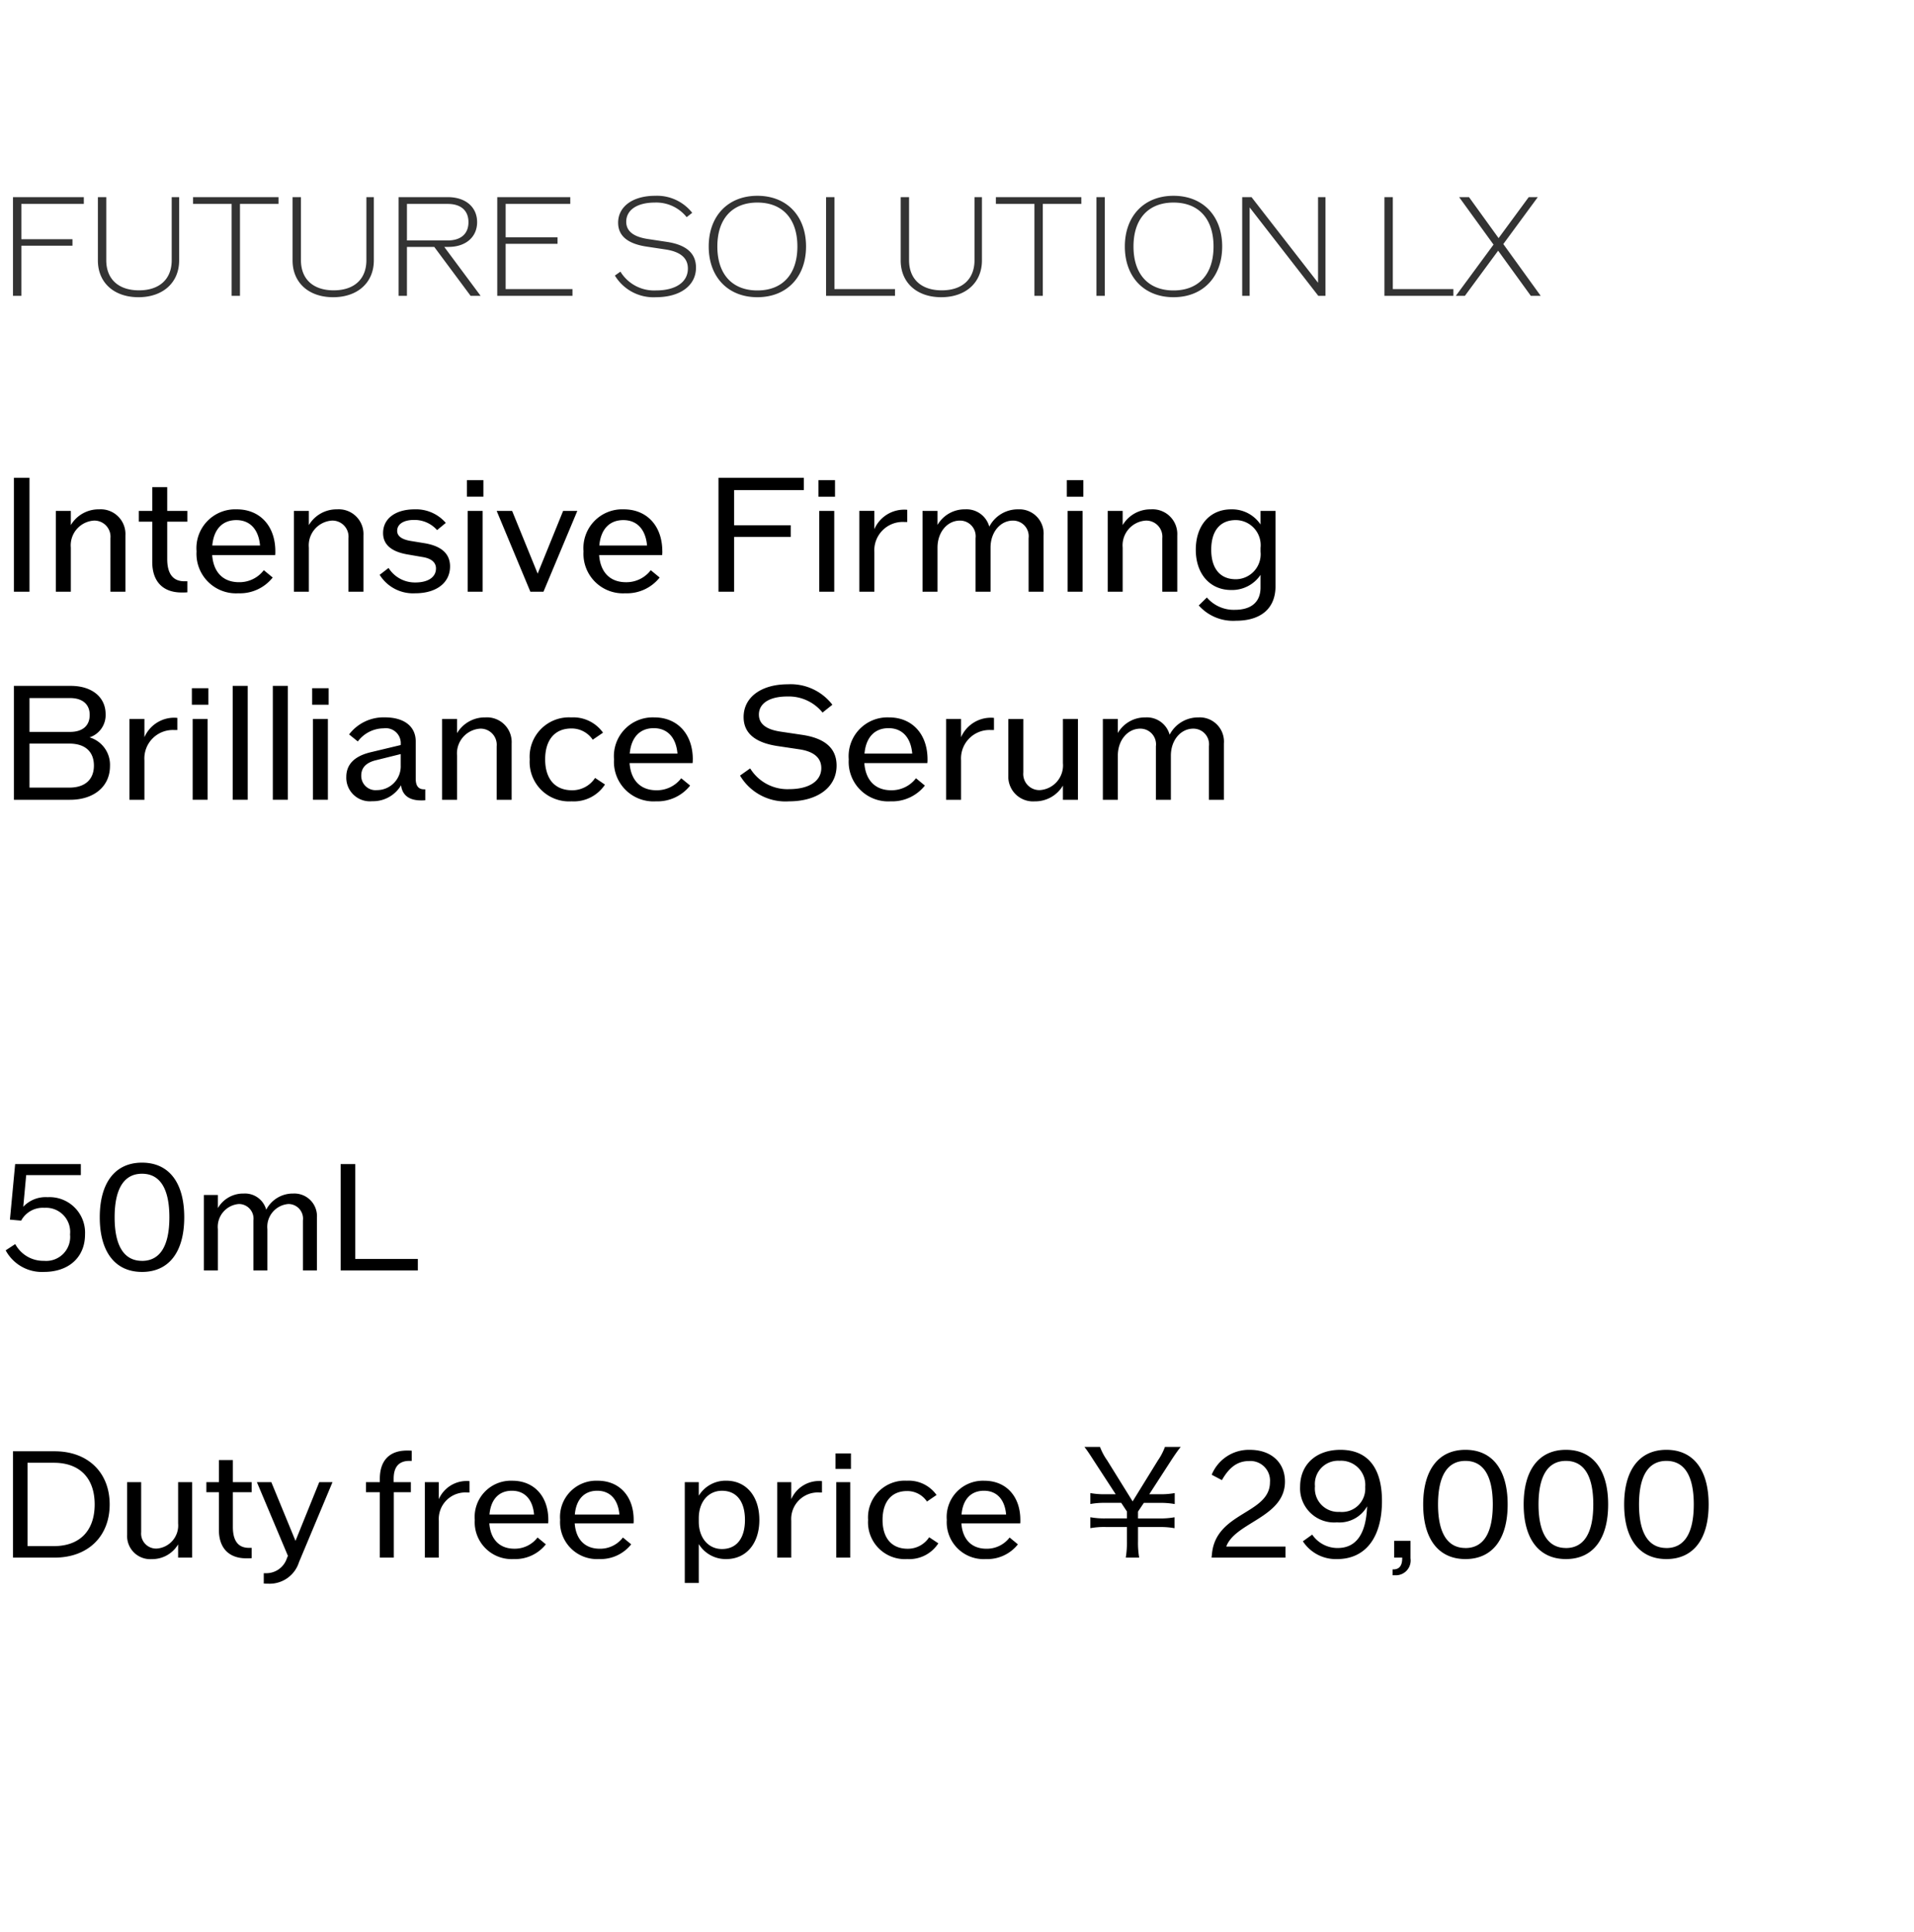 <svg xmlns="http://www.w3.org/2000/svg" width="220" height="222" viewBox="0 0 220 222">
  <g id="bs_detail_06" transform="translate(-20 -953)">
    <rect id="長方形_7715" data-name="長方形 7715" width="220" height="222" transform="translate(20 953)" fill="#fff"/>
    <path id="パス_8698" data-name="パス 8698" d="M9.635,3.433V2.656H1.492V14h.963V8.235H8.329V7.489H2.455V3.433Zm6.278,10.723c2.813,0,4.678-1.678,4.678-4.227V2.656h-.855V9.9c0,2.176-1.4,3.465-3.761,3.465s-3.761-1.29-3.761-3.465V2.656h-.963V9.929C11.251,12.477,13.1,14.155,15.913,14.155Zm16.1-11.5H22.191v.777H26.62V14h.963V3.433h4.429Zm6.278,11.5c2.813,0,4.678-1.678,4.678-4.227V2.656h-.855V9.9c0,2.176-1.4,3.465-3.761,3.465s-3.761-1.29-3.761-3.465V2.656h-.963V9.929C33.629,12.477,35.478,14.155,38.291,14.155ZM54.095,14h1.15l-4.18-5.625h.482c1.989,0,3.294-1.134,3.294-2.844,0-1.74-1.336-2.875-3.357-2.875H45.812V14h.963V8.375h3.139ZM46.775,3.433h4.678c1.523,0,2.393.761,2.393,2.1s-.87,2.1-2.393,2.1H46.775Zm11.344,9.79V8.017h5.967V7.271H58.12V3.433h7.428V2.656H57.156V14H65.8v-.777Zm17.28.932c2.782,0,4.6-1.336,4.6-3.4C80,9.12,78.9,8.141,76.674,7.8l-2.16-.326c-1.709-.249-2.533-.917-2.533-1.989,0-1.352,1.243-2.207,3.294-2.207a4.468,4.468,0,0,1,3.652,1.678l.637-.5A5.147,5.147,0,0,0,75.307,2.5c-2.564,0-4.258,1.228-4.258,3.092,0,1.507,1.088,2.424,3.294,2.751l2.16.326c1.725.264,2.564.995,2.564,2.191,0,1.554-1.383,2.517-3.667,2.517a4.535,4.535,0,0,1-4.087-2.16l-.637.451A5.187,5.187,0,0,0,75.4,14.155Zm11.655,0c3.372,0,5.594-2.315,5.594-5.828S90.427,2.5,87.055,2.5s-5.594,2.315-5.594,5.828S83.683,14.155,87.055,14.155Zm0-.777c-2.89,0-4.6-1.865-4.6-5.05s1.709-5.05,4.6-5.05,4.6,1.865,4.6,5.05S89.946,13.378,87.055,13.378Zm8.858-.155V2.656h-.963V14h7.925v-.777Zm12.277.932c2.813,0,4.678-1.678,4.678-4.227V2.656h-.855V9.9c0,2.176-1.4,3.465-3.761,3.465s-3.761-1.29-3.761-3.465V2.656h-.963V9.929C103.527,12.477,105.377,14.155,108.189,14.155Zm16.1-11.5h-9.821v.777H118.9V14h.963V3.433h4.429ZM126.029,14h.963V2.656h-.963Zm8.858.155c3.372,0,5.594-2.315,5.594-5.828S138.259,2.5,134.887,2.5s-5.594,2.315-5.594,5.828S131.515,14.155,134.887,14.155Zm0-.777c-2.89,0-4.6-1.865-4.6-5.05s1.709-5.05,4.6-5.05,4.6,1.865,4.6,5.05S137.778,13.378,134.887,13.378ZM151.5,2.656v9.837l-7.646-9.837h-1.072V14h.855V3.837L151.531,14h.824V2.656Zm8.594,10.567V2.656h-.963V14h7.925v-.777Zm17,.777-4.3-5.952,3.963-5.392h-1.041l-3.465,4.709-3.4-4.709h-1.134L171.67,8.11,167.335,14h1.041L172.2,8.81,175.959,14Z" transform="translate(20 973)" fill="#333"/>
    <path id="パス_8699" data-name="パス 8699" d="M1.6,16H3.389V2.911H1.6Zm9.79-9.467A3.707,3.707,0,0,0,8.14,8.344V6.712H6.419V16H8.14V10.926a2.851,2.851,0,0,1,2.654-3.1,1.852,1.852,0,0,1,1.9,2.026V16h1.721V9.527A2.842,2.842,0,0,0,11.386,6.533ZM21.534,7.949V6.712H19.221V3.987H17.5V6.712H15.958V7.949H17.5v4.626c0,2.241,1.219,3.514,3.371,3.514.233,0,.448,0,.663-.018V14.8h-.341c-1.309,0-1.972-.861-1.972-2.564V7.949Zm10.113,3.407c0-2.9-1.757-4.823-4.429-4.823a4.459,4.459,0,0,0-4.626,4.823A4.541,4.541,0,0,0,27.4,16.179a4.8,4.8,0,0,0,3.945-1.811l-1.022-.843a3.515,3.515,0,0,1-2.851,1.381c-1.829,0-2.941-1.148-3.084-3.12h7.244A3.455,3.455,0,0,0,31.646,11.356ZM27.164,7.77c1.578,0,2.564,1.076,2.725,2.923H24.4C24.564,8.846,25.55,7.77,27.164,7.77ZM38.747,6.533A3.707,3.707,0,0,0,35.5,8.344V6.712H33.78V16H35.5V10.926a2.851,2.851,0,0,1,2.654-3.1,1.852,1.852,0,0,1,1.9,2.026V16h1.721V9.527A2.842,2.842,0,0,0,38.747,6.533Zm8.983,9.646c2.421,0,4-1.2,4-3.084,0-1.434-.95-2.313-2.833-2.654l-1.757-.287c-.986-.179-1.488-.556-1.488-1.148,0-.771.735-1.255,1.936-1.255A3.464,3.464,0,0,1,50.24,8.918l1-.825a4.506,4.506,0,0,0-3.586-1.56c-2.187,0-3.622,1.058-3.622,2.725,0,1.309.932,2.134,2.8,2.456l1.739.3c1.022.161,1.542.628,1.542,1.309,0,1-.9,1.614-2.367,1.614a3.579,3.579,0,0,1-3.084-1.667l-1.022.789A4.521,4.521,0,0,0,47.73,16.179Zm5.935-11.1h1.9V3.18h-1.9ZM53.754,16h1.721V6.712H53.754ZM64.727,6.712,61.8,13.92,58.864,6.712H57.089L60.962,16h1.506l3.891-9.288Zm11.4,4.644c0-2.9-1.757-4.823-4.429-4.823a4.459,4.459,0,0,0-4.626,4.823,4.541,4.541,0,0,0,4.805,4.823,4.8,4.8,0,0,0,3.945-1.811L74.8,13.526a3.515,3.515,0,0,1-2.851,1.381c-1.829,0-2.941-1.148-3.084-3.12h7.244A3.455,3.455,0,0,0,76.131,11.356ZM71.648,7.77c1.578,0,2.564,1.076,2.725,2.923H68.887C69.048,8.846,70.035,7.77,71.648,7.77ZM92.393,4.328V2.911H82.586V16h1.793V9.707h6.509V8.362H84.379V4.328Zm1.685.753h1.9V3.18h-1.9ZM94.168,16H95.89V6.712H94.168Zm9.718-9.431A3.736,3.736,0,0,0,100.5,8.81v-2.1H98.776V16H100.5V11.464a3.27,3.27,0,0,1,3.46-3.478h.323v-1.4A2.9,2.9,0,0,0,103.886,6.569Zm13.143-.036a3.681,3.681,0,0,0-3.317,1.99,2.709,2.709,0,0,0-2.779-1.99,3.6,3.6,0,0,0-3.174,1.793V6.712h-1.721V16h1.721V10.926c0-1.757,1.112-3.1,2.582-3.1a1.8,1.8,0,0,1,1.793,2.026V16h1.721V10.926c0-1.757,1.112-3.1,2.582-3.1A1.8,1.8,0,0,1,118.23,9.85V16h1.721V9.527A2.786,2.786,0,0,0,117.029,6.533Zm5.594-1.452h1.9V3.18h-1.9ZM122.713,16h1.721V6.712h-1.721Zm9.575-9.467a3.707,3.707,0,0,0-3.245,1.811V6.712h-1.721V16h1.721V10.926a2.851,2.851,0,0,1,2.654-3.1,1.852,1.852,0,0,1,1.9,2.026V16h1.721V9.527A2.842,2.842,0,0,0,132.288,6.533Zm12.6.179v1.56a3.945,3.945,0,0,0-3.371-1.739c-2.456,0-4.07,1.847-4.07,4.644,0,2.779,1.632,4.626,4.07,4.626a3.945,3.945,0,0,0,3.371-1.739v1.452c0,1.65-1.04,2.564-2.958,2.564a4.064,4.064,0,0,1-3.209-1.416l-.932.914a5.269,5.269,0,0,0,4.267,1.757c2.9,0,4.554-1.434,4.554-3.963V6.712Zm-2.851,7.853c-1.811,0-2.815-1.255-2.815-3.389,0-2.152,1-3.407,2.815-3.407a2.879,2.879,0,0,1,2.851,3.192v.43A2.873,2.873,0,0,1,142.041,14.566ZM10.292,32.738a2.686,2.686,0,0,0,1.847-2.672c0-1.954-1.578-3.245-4-3.245H1.6V39.91H8.051c2.761,0,4.59-1.542,4.59-3.873A3.286,3.286,0,0,0,10.292,32.738ZM8.051,28.22c1.434,0,2.259.717,2.259,1.936,0,1.255-.825,1.954-2.259,1.954H3.389V28.22ZM7.979,38.511H3.389V33.455h4.59c1.793,0,2.815.914,2.815,2.528C10.794,37.579,9.772,38.511,7.979,38.511Zm12.013-8.033A3.736,3.736,0,0,0,16.6,32.72v-2.1H14.882V39.91H16.6V35.374a3.27,3.27,0,0,1,3.46-3.478h.323V30.5A2.9,2.9,0,0,0,19.992,30.479Zm2.062-1.488h1.9v-1.9h-1.9Zm.09,10.919h1.721V30.622H22.144Zm4.608,0h1.721V26.821H26.752Zm4.608,0h1.721V26.821H31.36Zm4.518-10.919h1.9v-1.9h-1.9Zm.09,10.919h1.721V30.622H35.968Zm12.766-1.2c-.645,0-.95-.412-.95-1.219V33.2c0-1.721-1.327-2.761-3.55-2.761A4.974,4.974,0,0,0,40.127,32.4l1,.807A3.74,3.74,0,0,1,44.09,31.7a1.723,1.723,0,0,1,1.972,1.829v.09l-3.443.825c-1.883.448-2.815,1.4-2.815,2.851a2.71,2.71,0,0,0,2.976,2.779A3.74,3.74,0,0,0,46.1,38.243c.143,1.148.932,1.739,2.3,1.739a4.37,4.37,0,0,0,.484-.018V38.709Zm-5.4.09a1.641,1.641,0,0,1-1.811-1.667q0-1.372,1.721-1.775l2.815-.7v1.291A2.732,2.732,0,0,1,43.337,38.8ZM55.78,30.443a3.707,3.707,0,0,0-3.245,1.811V30.622H50.814V39.91h1.721V34.836a2.851,2.851,0,0,1,2.654-3.1,1.852,1.852,0,0,1,1.9,2.026v6.15H58.81V33.437A2.842,2.842,0,0,0,55.78,30.443ZM65.7,40.089a4.263,4.263,0,0,0,3.837-1.936L68.4,37.4a3.116,3.116,0,0,1-2.654,1.416c-1.954,0-3.084-1.309-3.084-3.55s1.112-3.55,3.012-3.55a2.916,2.916,0,0,1,2.456,1.291l1.183-.807a4.2,4.2,0,0,0-3.658-1.757,4.522,4.522,0,0,0-4.769,4.823A4.532,4.532,0,0,0,65.7,40.089Zm13.932-4.823c0-2.9-1.757-4.823-4.429-4.823a4.459,4.459,0,0,0-4.626,4.823,4.541,4.541,0,0,0,4.805,4.823,4.8,4.8,0,0,0,3.945-1.811L78.3,37.436a3.515,3.515,0,0,1-2.851,1.381c-1.829,0-2.941-1.148-3.084-3.12h7.244A3.455,3.455,0,0,0,79.627,35.266ZM75.145,31.68c1.578,0,2.564,1.076,2.725,2.923H72.383C72.545,32.756,73.531,31.68,75.145,31.68ZM90.69,40.089c3.281,0,5.469-1.614,5.469-4.106,0-1.972-1.309-3.138-3.945-3.532l-2.528-.377c-1.65-.251-2.456-.9-2.456-1.954,0-1.291,1.219-2.08,3.263-2.08a4.991,4.991,0,0,1,4.052,1.847l1.13-.9a6.043,6.043,0,0,0-5.128-2.349c-3.048,0-5.074,1.488-5.074,3.765,0,1.829,1.291,2.941,3.909,3.335l2.528.377c1.632.251,2.492.968,2.492,2.152,0,1.488-1.4,2.421-3.694,2.421a5.028,5.028,0,0,1-4.482-2.385l-1.165.825A6.069,6.069,0,0,0,90.69,40.089Zm15.922-4.823c0-2.9-1.757-4.823-4.429-4.823a4.459,4.459,0,0,0-4.626,4.823,4.541,4.541,0,0,0,4.805,4.823,4.8,4.8,0,0,0,3.945-1.811l-1.022-.843a3.515,3.515,0,0,1-2.851,1.381c-1.829,0-2.941-1.148-3.084-3.12h7.244A3.455,3.455,0,0,0,106.612,35.266Zm-4.482-3.586c1.578,0,2.564,1.076,2.725,2.923H99.368C99.529,32.756,100.516,31.68,102.129,31.68Zm11.726-1.2a3.736,3.736,0,0,0-3.389,2.241v-2.1h-1.721V39.91h1.721V35.374a3.27,3.27,0,0,1,3.46-3.478h.323V30.5A2.9,2.9,0,0,0,113.855,30.479Zm8.32.143V35.7a2.851,2.851,0,0,1-2.654,3.1,1.852,1.852,0,0,1-1.9-2.026v-6.15H115.9v6.473a2.842,2.842,0,0,0,3.03,2.994,3.707,3.707,0,0,0,3.245-1.811V39.91H123.9V30.622Zm15.581-.179a3.681,3.681,0,0,0-3.317,1.99,2.709,2.709,0,0,0-2.779-1.99,3.6,3.6,0,0,0-3.174,1.793V30.622h-1.721V39.91h1.721V34.836c0-1.757,1.112-3.1,2.582-3.1a1.8,1.8,0,0,1,1.793,2.026v6.15h1.721V34.836c0-1.757,1.112-3.1,2.582-3.1a1.8,1.8,0,0,1,1.793,2.026v6.15h1.721V33.437A2.786,2.786,0,0,0,137.756,30.443Z" transform="translate(20 1005)"/>
    <path id="パス_8715" data-name="パス 8715" d="M5.474,6.58a3.521,3.521,0,0,0-2.8,1.1l.335-3.633H9.291V2.78H1.741l-.6,6.378,1.289.117A2.829,2.829,0,0,1,5.106,7.8a2.777,2.777,0,0,1,2.946,3.063,2.757,2.757,0,0,1-3,3.03,3.655,3.655,0,0,1-3.3-1.925l-1.1.72a4.721,4.721,0,0,0,4.4,2.478c2.863,0,4.721-1.691,4.721-4.3A4.081,4.081,0,0,0,5.474,6.58Zm10.848,8.588c3.1,0,4.855-2.293,4.855-6.278s-1.758-6.278-4.855-6.278c-3.08,0-4.855,2.293-4.855,6.278S13.241,15.167,16.321,15.167Zm0-1.272c-2.042,0-3.147-1.691-3.147-5.005s1.1-5.005,3.147-5.005c2.059,0,3.147,1.691,3.147,5.005S18.381,13.9,16.321,13.9ZM33.7,6.161a3.437,3.437,0,0,0-3.1,1.858,2.529,2.529,0,0,0-2.595-1.858,3.356,3.356,0,0,0-2.963,1.674V6.329H23.436V15h1.607V10.263a2.634,2.634,0,0,1,2.411-2.9,1.682,1.682,0,0,1,1.674,1.892V15h1.607V10.263a2.634,2.634,0,0,1,2.411-2.9,1.682,1.682,0,0,1,1.674,1.892V15h1.607V8.957A2.6,2.6,0,0,0,33.7,6.161Zm7.131,7.516V2.78H39.155V15h8.872V13.678Z" transform="translate(20 1084)"/>
    <path id="パス_8711" data-name="パス 8711" d="M6.278,2.78H1.49V15H6.278c3.817,0,6.328-2.427,6.328-6.11S10.094,2.78,6.278,2.78Zm-.084,10.9H3.164V4.1h3.03c2.963,0,4.687,1.758,4.687,4.788S9.157,13.678,6.194,13.678ZM20.473,6.329v4.737A2.661,2.661,0,0,1,18,13.962a1.729,1.729,0,0,1-1.774-1.892V6.329H14.614v6.043a2.654,2.654,0,0,0,2.829,2.8,3.461,3.461,0,0,0,3.03-1.691V15H22.08V6.329Zm8.454,1.155V6.329H26.767V3.784H25.16V6.329h-1.44V7.484h1.44V11.8c0,2.092,1.138,3.281,3.147,3.281.218,0,.419,0,.619-.017V13.878h-.318c-1.222,0-1.841-.8-1.841-2.394v-4Zm7.767-1.155-2.729,6.746L31.187,6.329H29.529l3.566,8.47-.1.218a2.494,2.494,0,0,1-2.478,1.774h-.2V17.98c.184.017.368.017.519.017a3.536,3.536,0,0,0,3.532-2.478l3.85-9.19ZM47.056,3.885h.268V2.713c-.167-.017-.352-.017-.552-.017-2.009,0-3.114,1.155-3.114,3.248v.385h-1.59V7.484h1.59V15h1.607V7.484h1.959V6.329H45.248V5.944Q45.248,3.885,47.056,3.885ZM53.6,6.195a3.488,3.488,0,0,0-3.164,2.093V6.329H48.831V15h1.607V10.765a3.053,3.053,0,0,1,3.231-3.248h.3V6.212A2.712,2.712,0,0,0,53.6,6.195Zm9.425,4.47c0-2.712-1.641-4.5-4.135-4.5a4.163,4.163,0,0,0-4.319,4.5,4.24,4.24,0,0,0,4.486,4.5,4.478,4.478,0,0,0,3.683-1.691l-.954-.787a3.282,3.282,0,0,1-2.662,1.289c-1.707,0-2.745-1.071-2.879-2.913h6.763A3.226,3.226,0,0,0,63.026,10.664ZM58.841,7.316c1.473,0,2.394,1,2.544,2.729H56.263C56.414,8.321,57.334,7.316,58.841,7.316Zm13.995,3.348c0-2.712-1.641-4.5-4.135-4.5a4.163,4.163,0,0,0-4.319,4.5,4.24,4.24,0,0,0,4.486,4.5,4.478,4.478,0,0,0,3.683-1.691L71.6,12.69a3.282,3.282,0,0,1-2.662,1.289c-1.707,0-2.745-1.071-2.879-2.913h6.763A3.226,3.226,0,0,0,72.836,10.664ZM68.651,7.316c1.473,0,2.394,1,2.544,2.729H66.073C66.223,8.321,67.144,7.316,68.651,7.316ZM83.482,6.161a3.622,3.622,0,0,0-3.164,1.724V6.329H78.711V17.913h1.607v-4.47a3.622,3.622,0,0,0,3.164,1.724c2.293,0,3.8-1.791,3.8-4.5S85.776,6.161,83.482,6.161Zm-.5,7.851c-1.557,0-2.662-1.272-2.662-3.147v-.4c0-1.875,1.1-3.147,2.662-3.147,1.691,0,2.645,1.239,2.645,3.348S84.671,14.012,82.98,14.012ZM94.112,6.195a3.488,3.488,0,0,0-3.164,2.093V6.329H89.341V15h1.607V10.765a3.053,3.053,0,0,1,3.231-3.248h.3V6.212A2.712,2.712,0,0,0,94.112,6.195Zm1.925-1.389h1.774V3.031H96.037ZM96.121,15h1.607V6.329H96.121Zm8.152.167a3.98,3.98,0,0,0,3.582-1.808l-1.055-.7a2.909,2.909,0,0,1-2.478,1.322c-1.825,0-2.879-1.222-2.879-3.315s1.038-3.315,2.812-3.315a2.722,2.722,0,0,1,2.293,1.205l1.1-.753a3.92,3.92,0,0,0-3.415-1.641,4.222,4.222,0,0,0-4.453,4.5A4.231,4.231,0,0,0,104.273,15.167Zm13.007-4.5c0-2.712-1.641-4.5-4.135-4.5a4.163,4.163,0,0,0-4.319,4.5,4.24,4.24,0,0,0,4.486,4.5A4.478,4.478,0,0,0,117,13.477l-.954-.787a3.282,3.282,0,0,1-2.662,1.289c-1.707,0-2.745-1.071-2.879-2.913h6.763A3.226,3.226,0,0,0,117.28,10.664ZM113.1,7.316c1.473,0,2.394,1,2.544,2.729h-5.122C110.668,8.321,111.589,7.316,113.1,7.316ZM130.94,15a10.017,10.017,0,0,1-.134-1.875V11.485h2.461a9.086,9.086,0,0,1,1.741.134V10.363a8.975,8.975,0,0,1-1.741.134h-2.461V9.71l.67-1h1.791a9.157,9.157,0,0,1,1.758.134V7.584a9.046,9.046,0,0,1-1.758.134H132.1l2.578-3.984c.452-.686.8-1.172,1.038-1.456H133.9a6.81,6.81,0,0,1-.8,1.54l-2.913,4.721-2.93-4.721a6.715,6.715,0,0,1-.82-1.54h-1.791c.251.318.519.7,1,1.456l2.595,3.984h-1.172a8.865,8.865,0,0,1-1.741-.134V8.84a8.865,8.865,0,0,1,1.741-.134h1.808l.653.988v.8h-2.461a8.865,8.865,0,0,1-1.741-.134v1.255a8.865,8.865,0,0,1,1.741-.134h2.461v1.641A10.482,10.482,0,0,1,129.4,15Zm10.011-1.272c1.021-2.8,6.746-3.348,6.746-7.466,0-2.193-1.59-3.649-4.034-3.649a4.611,4.611,0,0,0-4.386,2.863l1.172.619c.87-1.523,1.825-2.193,3.13-2.193a2.25,2.25,0,0,1,2.394,2.427c0,3.666-6.177,3.4-6.663,8.2l-.05.469h8.5V13.728ZM154.075,2.612c-2.8,0-4.637,1.691-4.637,4.252a3.916,3.916,0,0,0,4.235,4.085,3.651,3.651,0,0,0,3.465-1.841c-.117,3.2-1.272,4.788-3.381,4.788a3.508,3.508,0,0,1-2.929-1.54l-1.071.77a4.516,4.516,0,0,0,3.934,2.042c3.248,0,5.156-2.461,5.156-6.679C158.846,4.655,157.189,2.612,154.075,2.612Zm-.084,7.131A2.683,2.683,0,0,1,151.145,6.8a2.674,2.674,0,0,1,2.829-2.929,2.778,2.778,0,0,1,2.946,3.013A2.675,2.675,0,0,1,153.991,9.744Zm6.261,3.331V15h.921v.084c0,.837-.335,1.272-1.021,1.272h-.084v.67h.251a1.7,1.7,0,0,0,1.808-1.942V13.075Zm8.186,2.093c3.1,0,4.855-2.293,4.855-6.278s-1.758-6.278-4.855-6.278c-3.08,0-4.855,2.293-4.855,6.278S165.358,15.167,168.438,15.167Zm0-1.272c-2.042,0-3.147-1.691-3.147-5.005s1.1-5.005,3.147-5.005c2.059,0,3.147,1.691,3.147,5.005S170.5,13.9,168.438,13.9Zm11.551,1.272c3.1,0,4.855-2.293,4.855-6.278s-1.758-6.278-4.855-6.278c-3.08,0-4.855,2.293-4.855,6.278S176.908,15.167,179.988,15.167Zm0-1.272c-2.042,0-3.147-1.691-3.147-5.005s1.1-5.005,3.147-5.005c2.059,0,3.147,1.691,3.147,5.005S182.048,13.9,179.988,13.9Zm11.551,1.272c3.1,0,4.855-2.293,4.855-6.278s-1.758-6.278-4.855-6.278c-3.08,0-4.855,2.293-4.855,6.278S188.459,15.167,191.539,15.167Zm0-1.272c-2.042,0-3.147-1.691-3.147-5.005s1.1-5.005,3.147-5.005c2.059,0,3.147,1.691,3.147,5.005S193.6,13.9,191.539,13.9Z" transform="translate(20 1117)"/>
  </g>
</svg>
